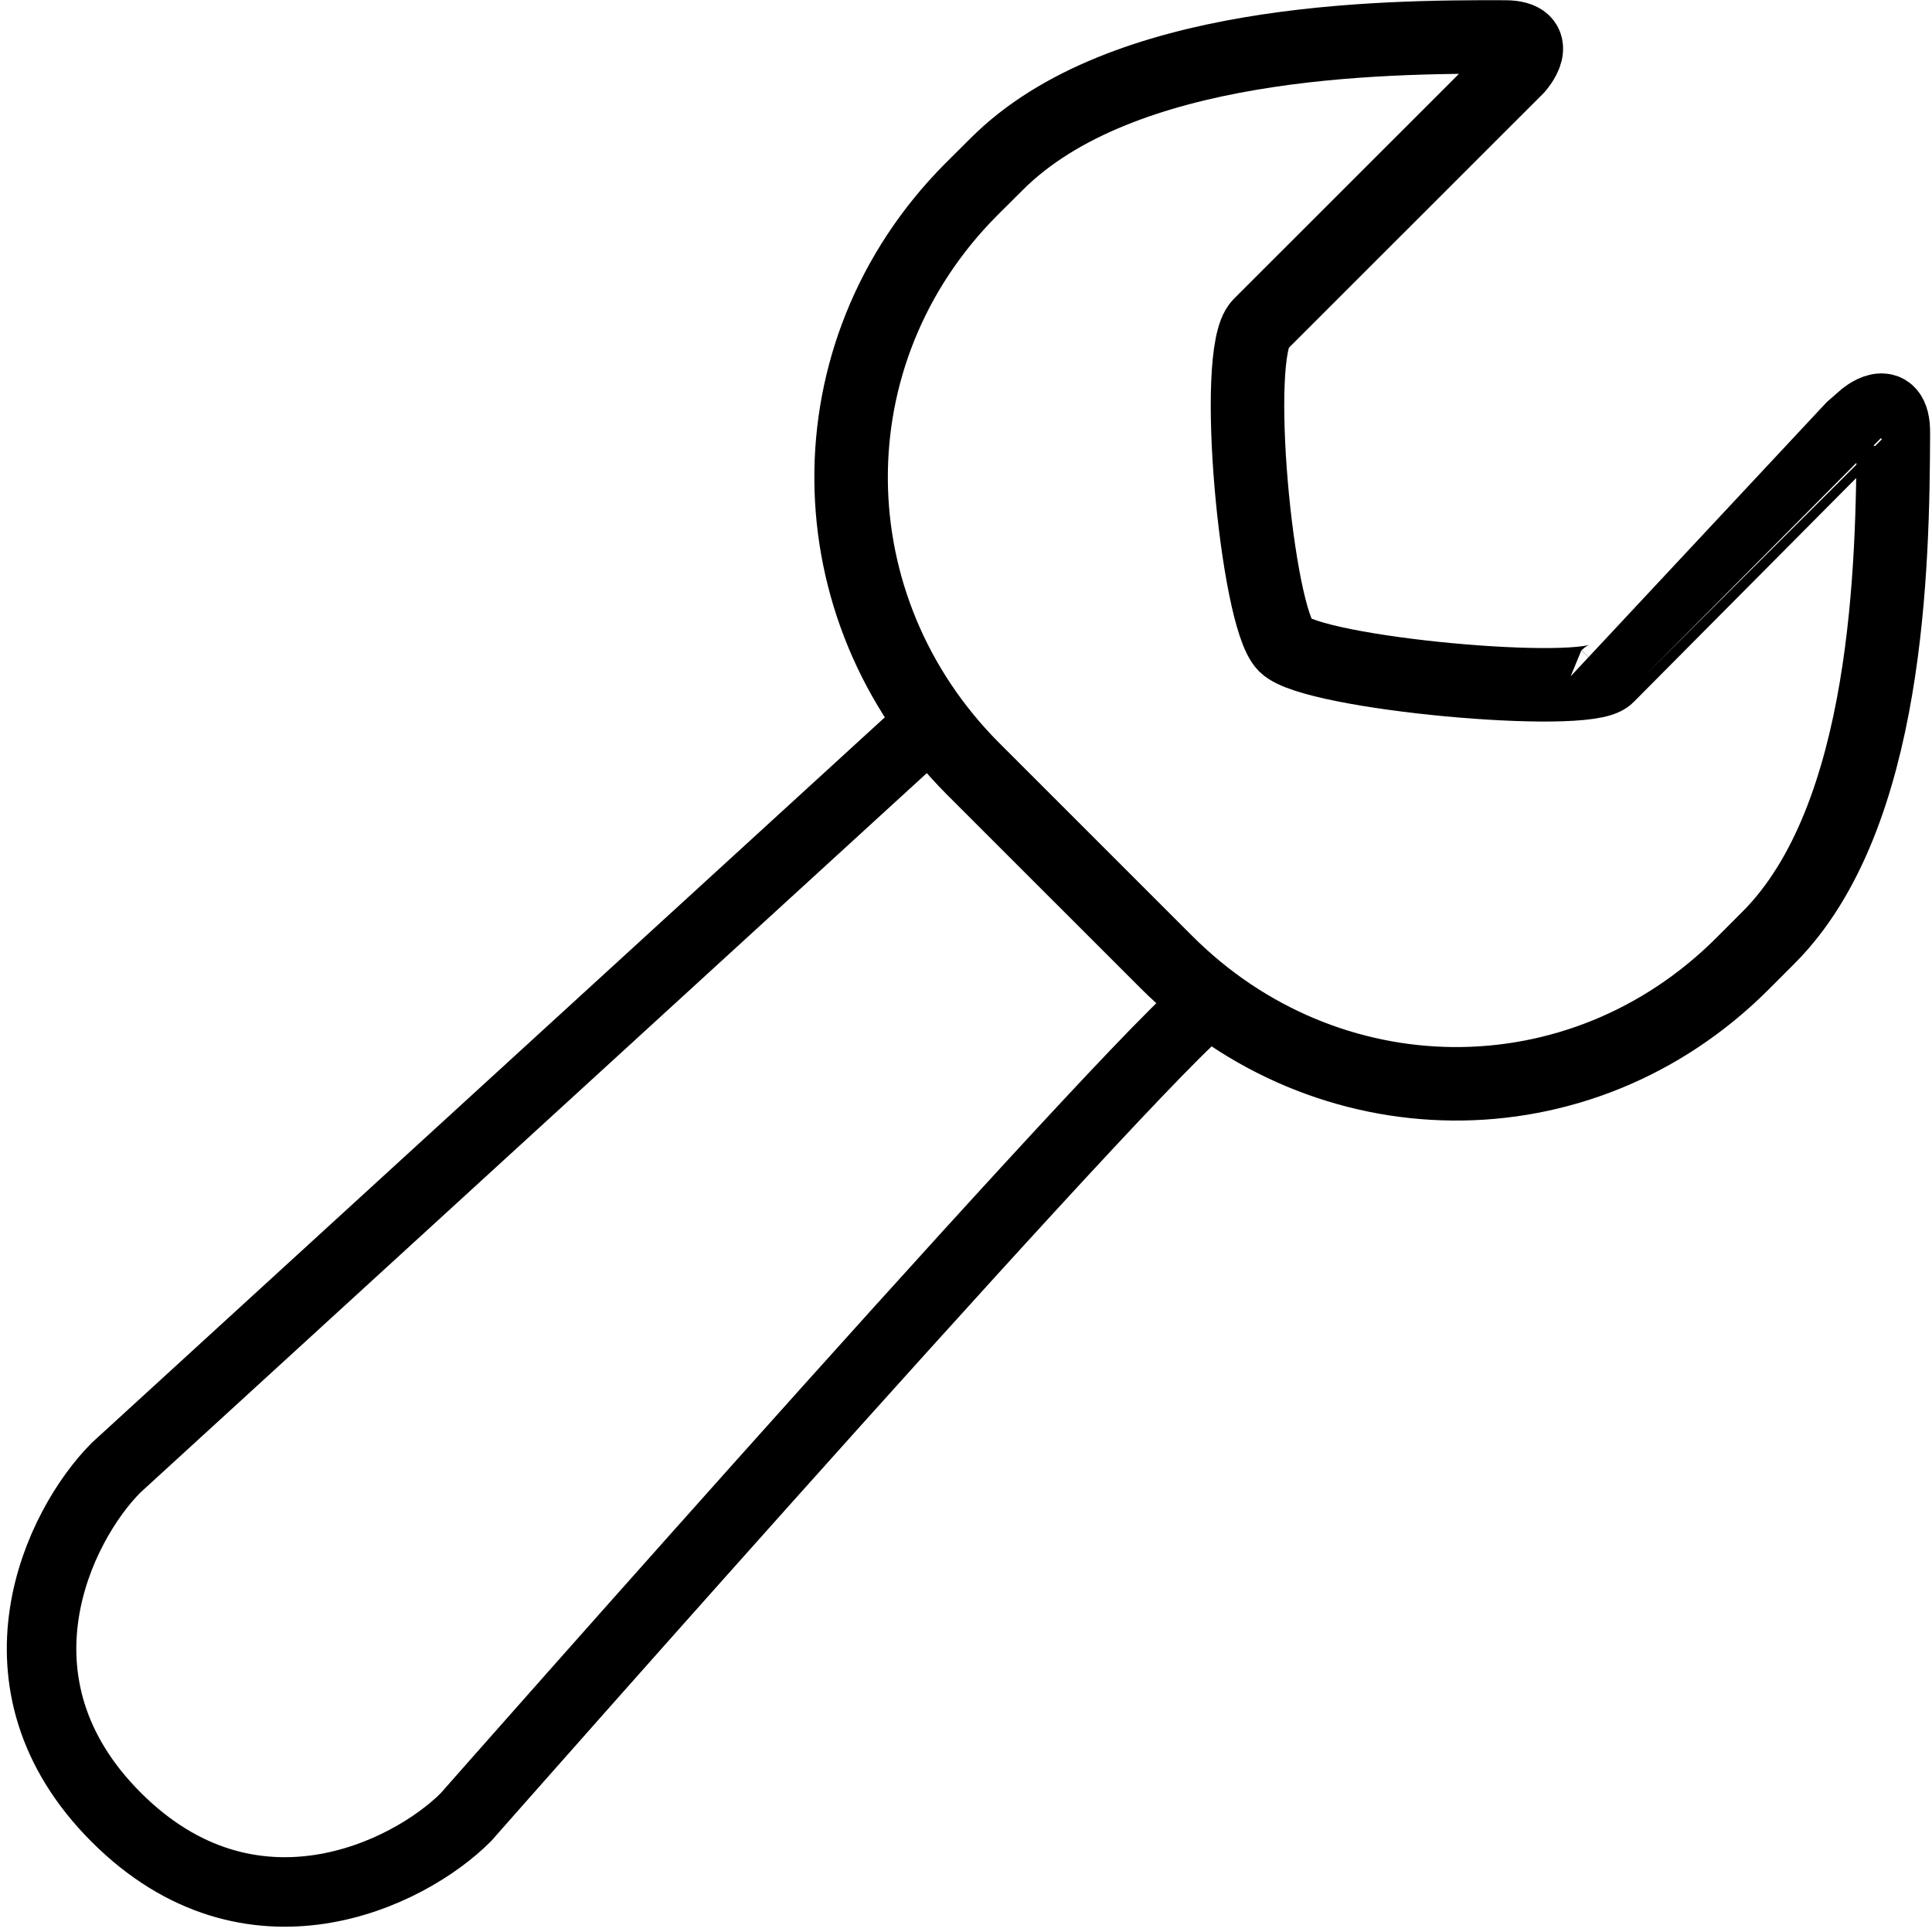 <?xml version="1.0" ?><!DOCTYPE svg  PUBLIC '-//W3C//DTD SVG 1.1//EN'  'http://www.w3.org/Graphics/SVG/1.1/DTD/svg11.dtd'><svg enable-background="new 0 0 50 50" height="50px" id="Layer_1" version="1.1" viewBox="0 0 50 50" width="50px" xml:space="preserve" xmlns="http://www.w3.org/2000/svg" xmlns:xlink="http://www.w3.org/1999/xlink"><rect fill="none" height="50" width="50"/><path d="M41.6,17.502  c-0.575,0.572-7.606-0.066-8.344-0.801c-0.734-0.736-1.382-7.561-0.648-8.298c0.735-0.734,6.656-6.653,6.656-6.653  s0.705-0.79-0.312-0.793c-3.275-0.012-9.933,0.062-13.157,3.289L25.13,4.908c-4.202,4.229-4.088,10.825,0.042,14.977l5.003,5.002  c4.135,4.149,10.712,4.268,14.93,0.043l0.661-0.662c3.125-3.123,3.221-9.725,3.234-13.059c0.009-1.063-0.769-0.377-0.769-0.377  S42.172,16.927,41.6,17.502z" fill="none" stroke="#000000" stroke-miterlimit="10" stroke-width="1.902"/><path d="M24.293,18.508L3.008,37.98  c-1.498,1.5-3.472,5.578,0,9.051c3.473,3.473,7.551,1.498,9.047,0c0,0,18.81-21.347,19.315-21.105" fill="none" stroke="#000000" stroke-miterlimit="10" stroke-width="1.799"/></svg>
